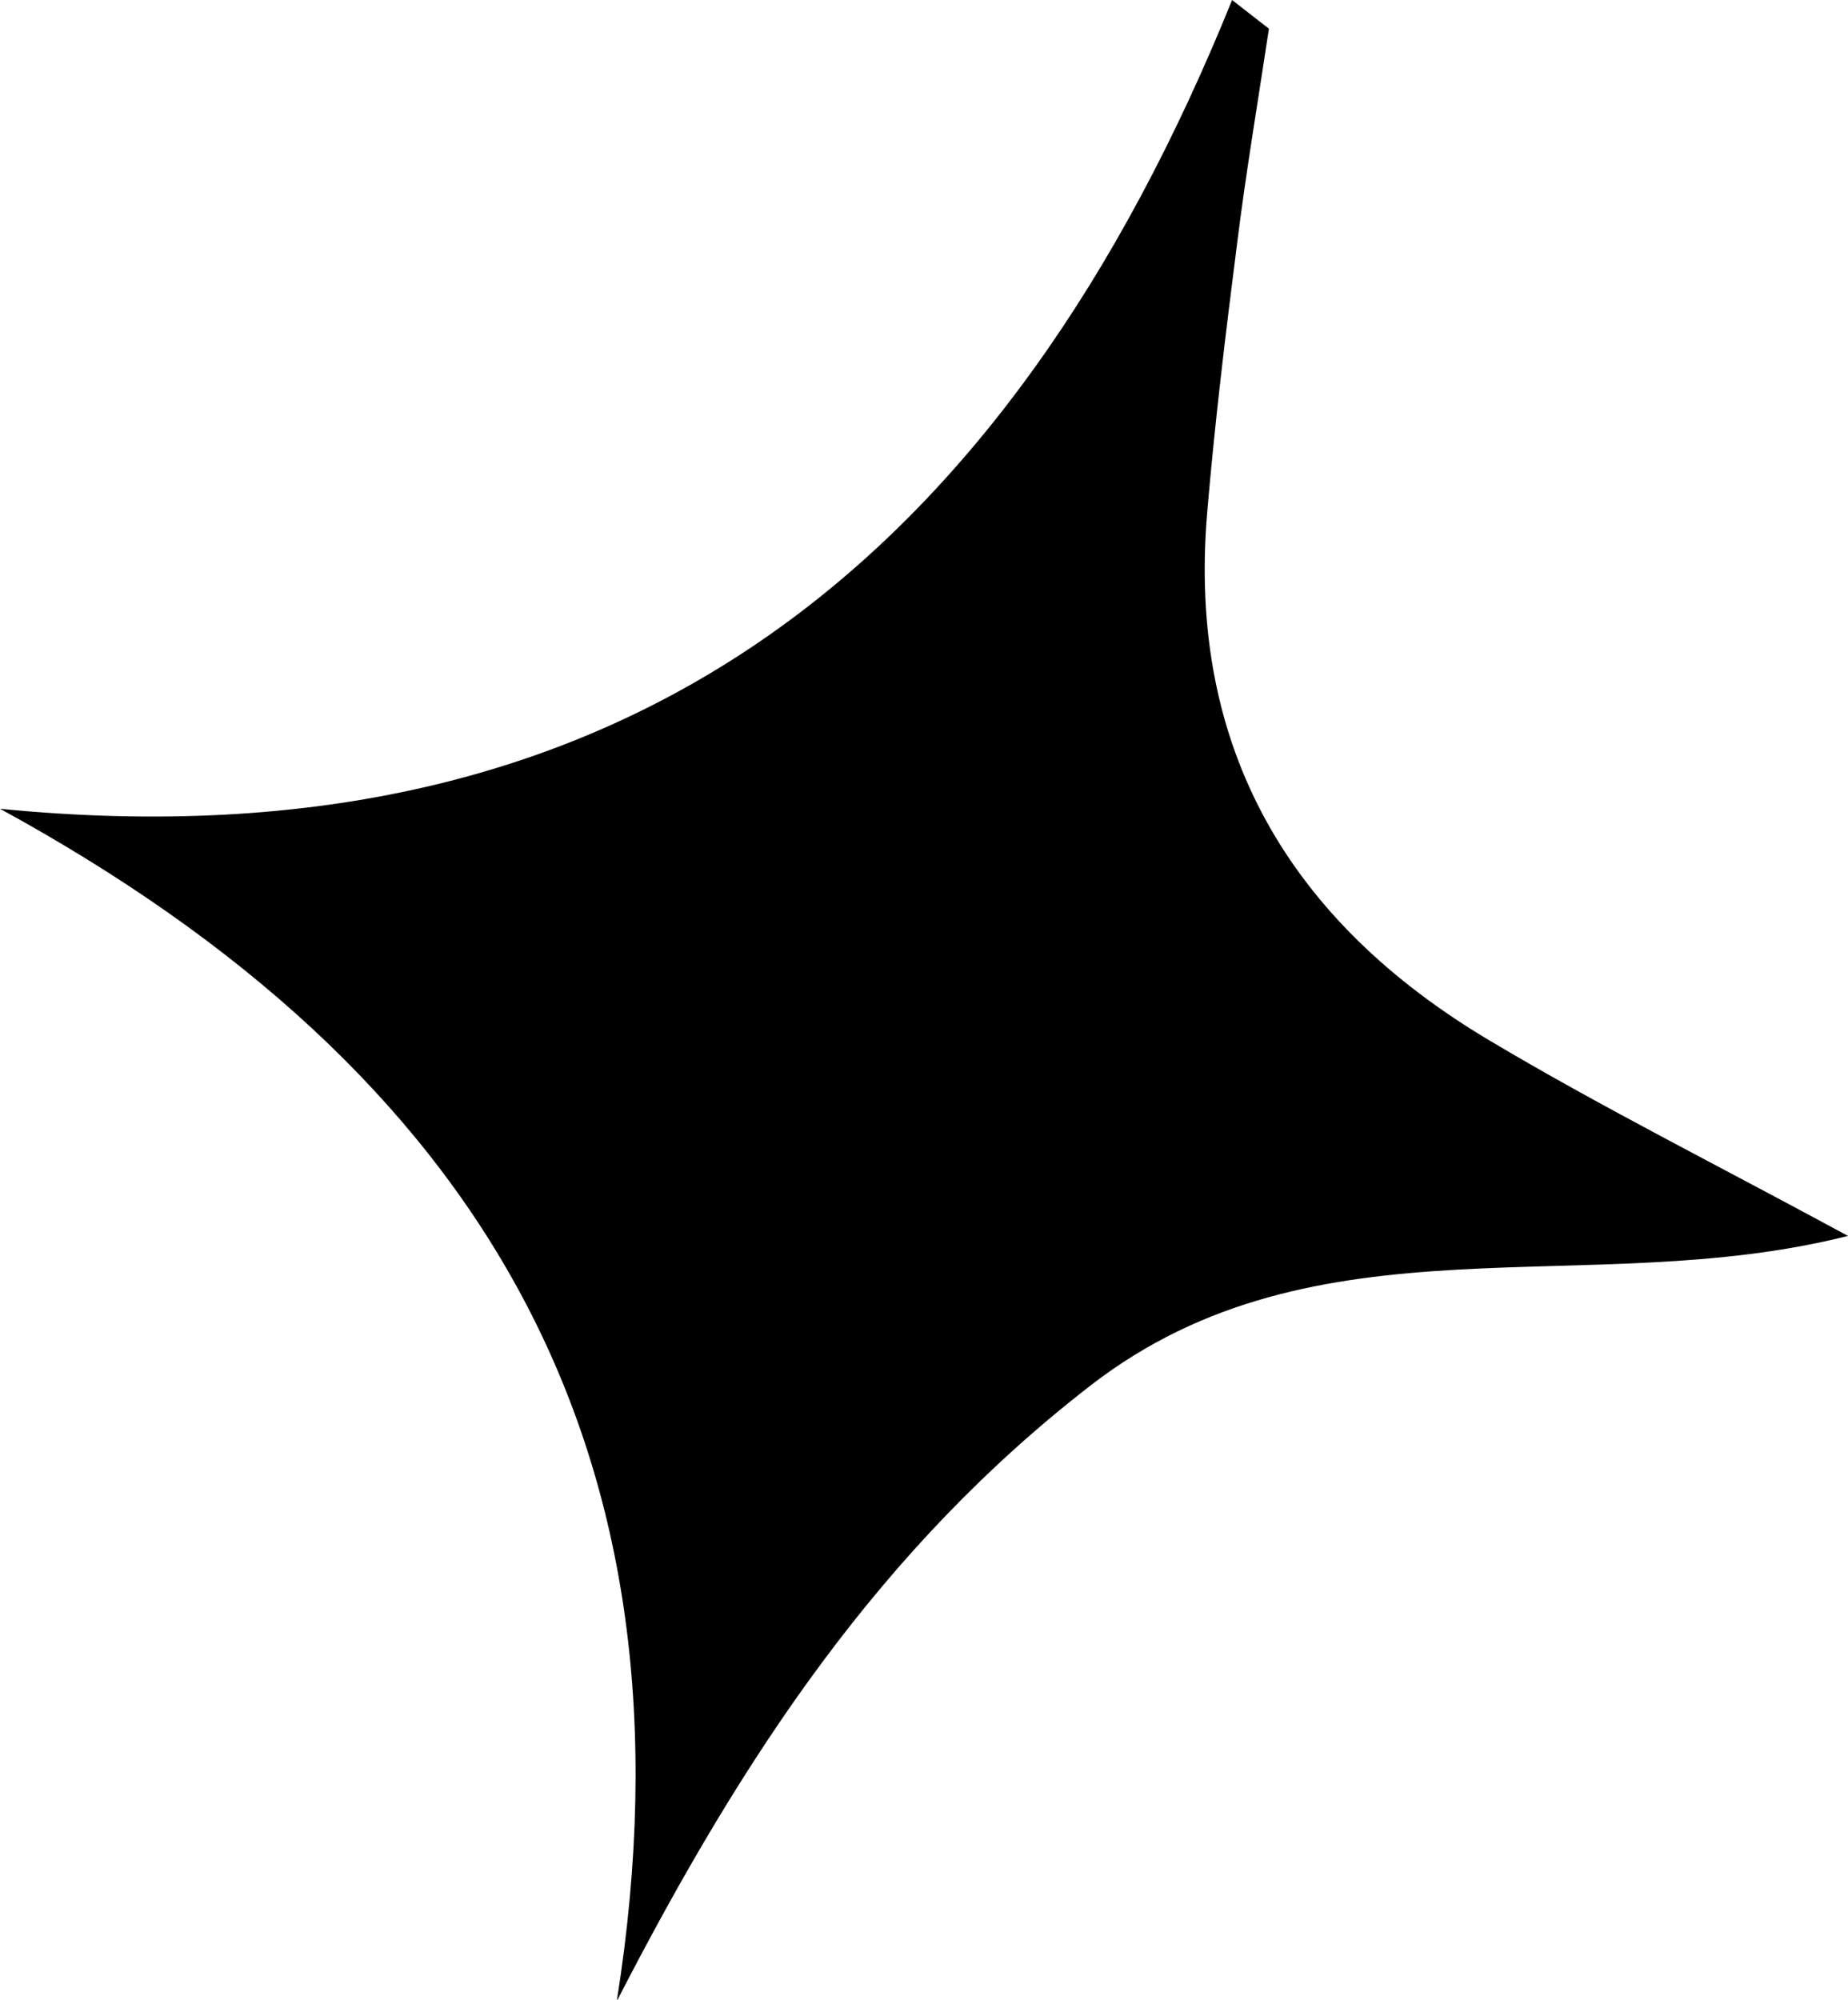 <?xml version="1.0" encoding="UTF-8"?>
<svg xmlns="http://www.w3.org/2000/svg" width="281" height="304" viewBox="0 0 281 304" fill="none">
  <path d="M93.818 304C107.079 220.207 73.308 162.973 0 122.951C95.794 132.421 153.247 84.328 187.347 0C189.2 1.441 191.095 2.923 192.948 4.365C191.301 15.317 189.447 26.229 188.088 37.182C186.359 50.728 184.711 64.316 183.558 77.945C180.51 113.851 196.202 140.121 226.39 158.115C243.316 168.203 260.943 177.014 281 187.885C241.381 197.89 200.279 184.014 165.89 210.572C134.055 235.195 113.174 266.571 93.9 304H93.818Z" fill="black"></path>
</svg>
